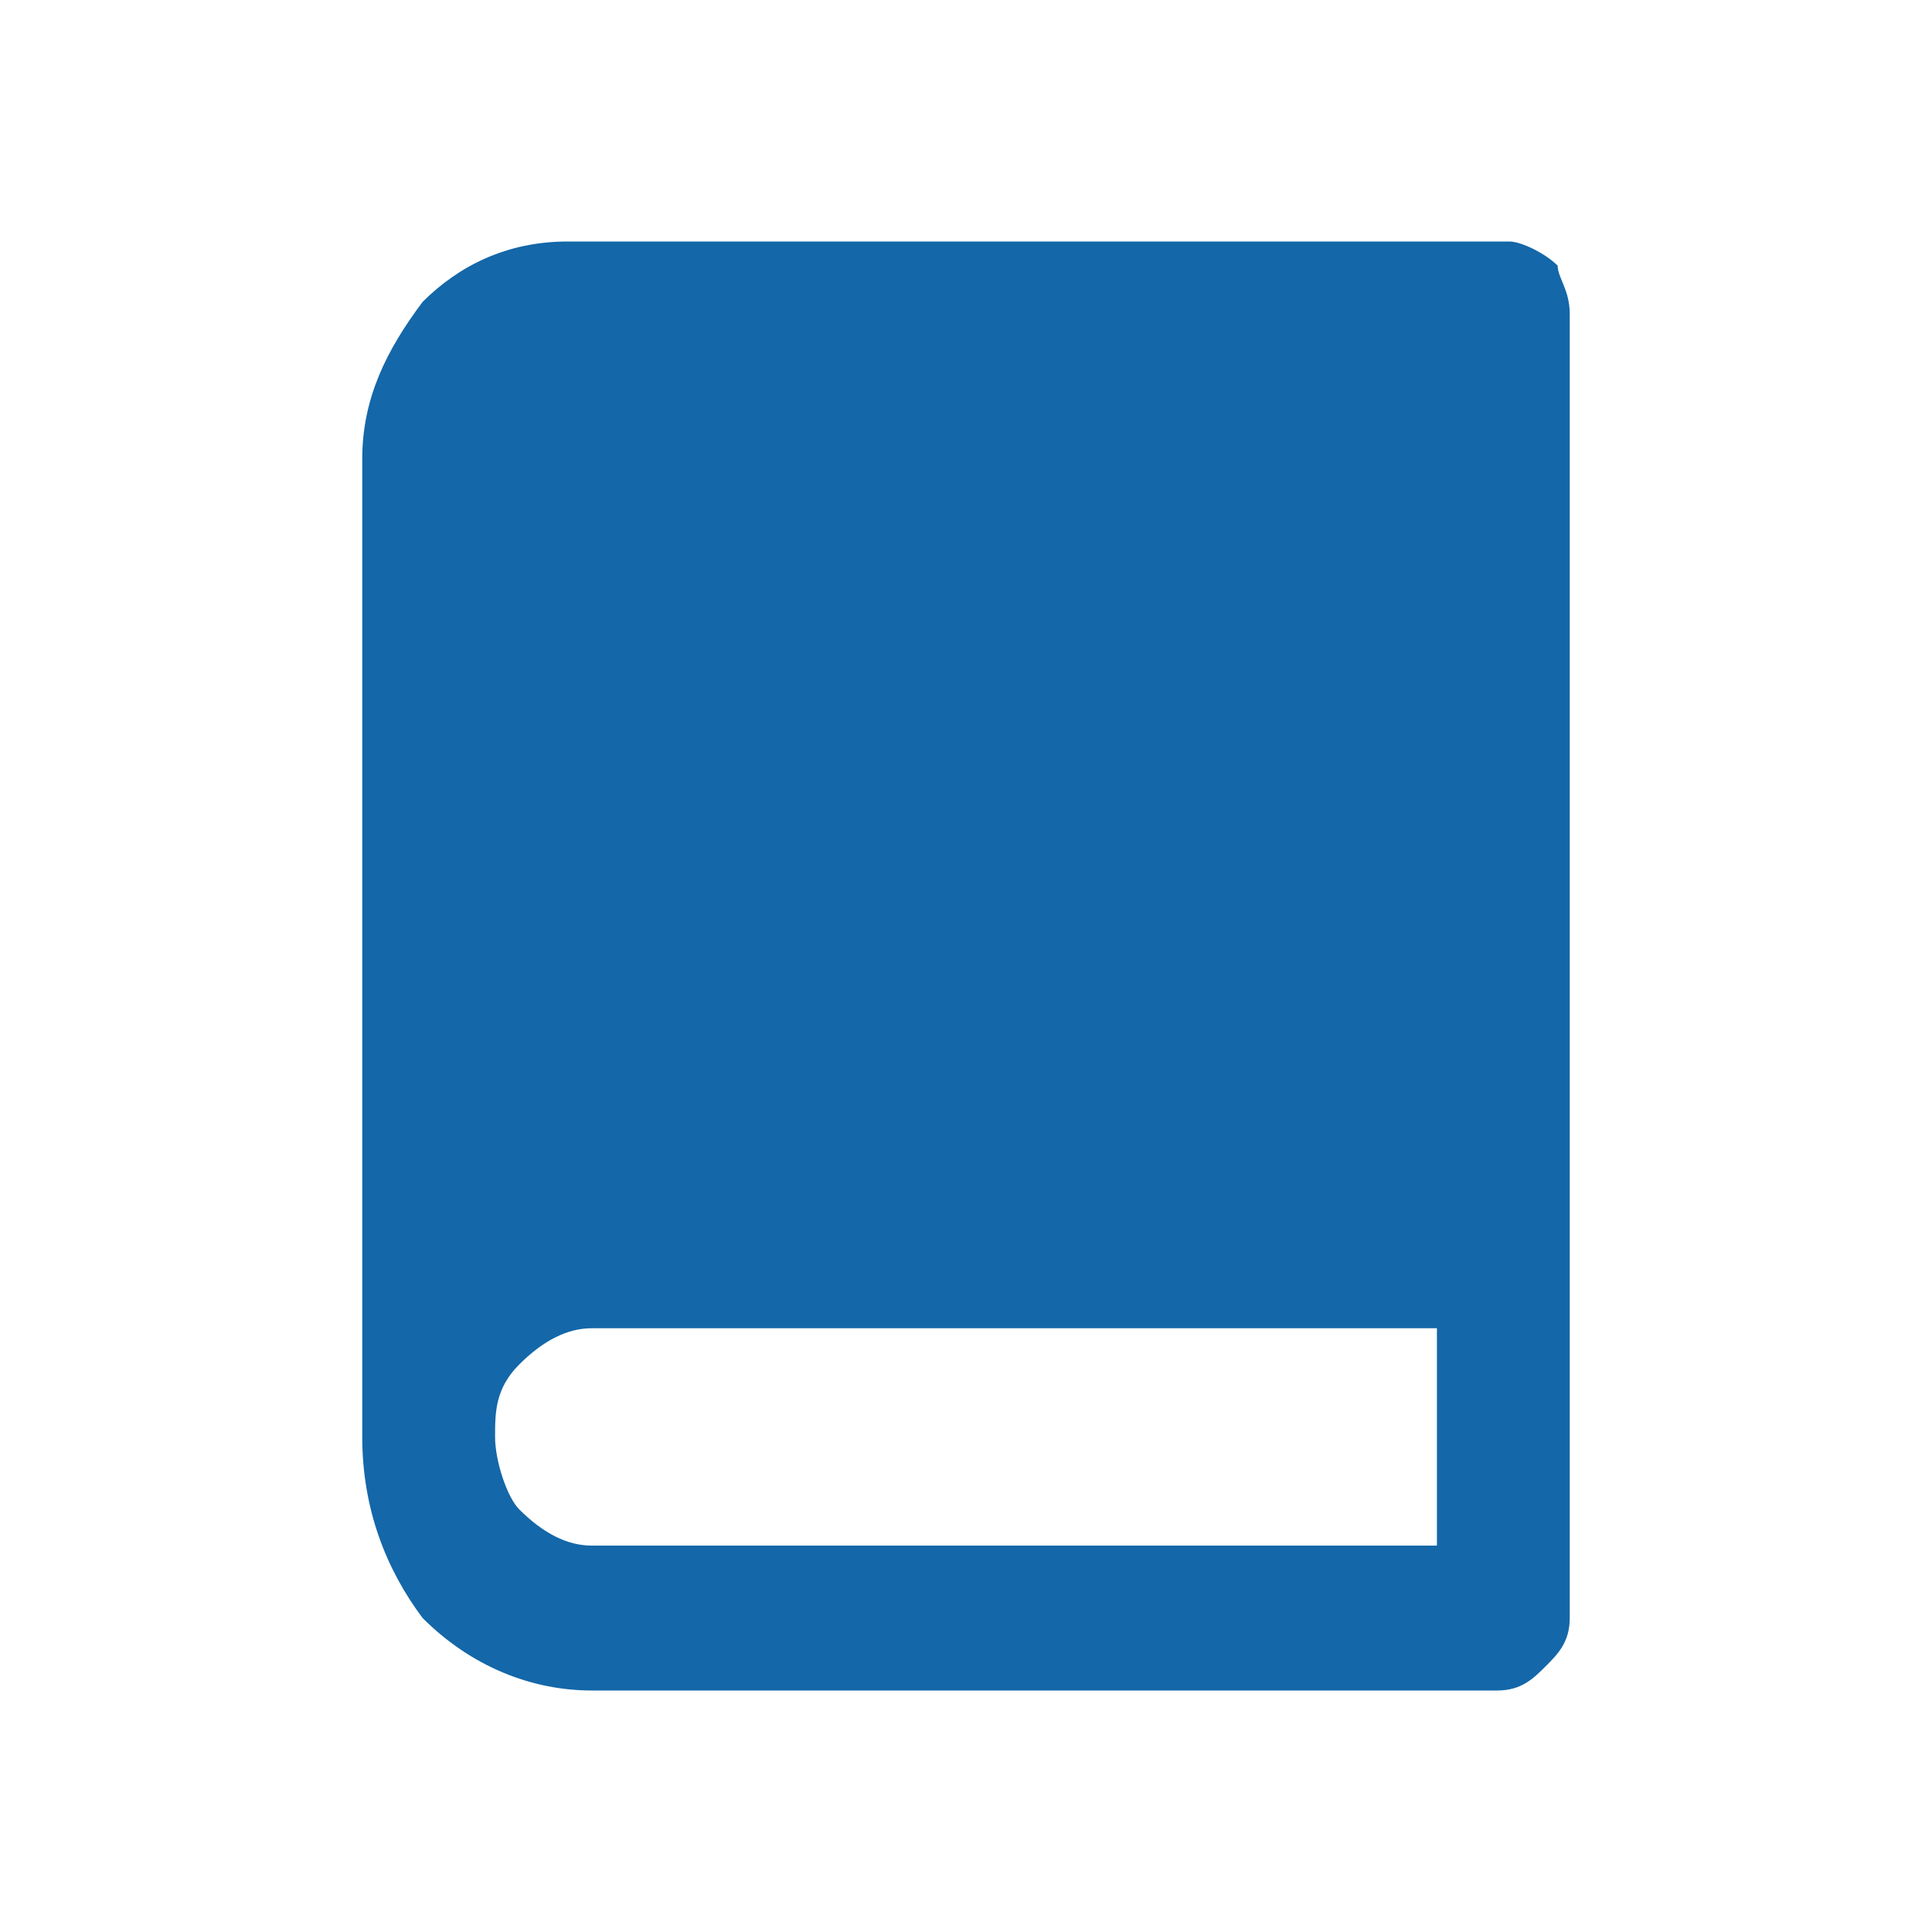<?xml version="1.0" encoding="utf-8"?>
<!-- Generator: Adobe Illustrator 25.2.1, SVG Export Plug-In . SVG Version: 6.00 Build 0)  -->
<svg version="1.1" id="图层_1" xmlns="http://www.w3.org/2000/svg" xmlns:xlink="http://www.w3.org/1999/xlink" x="0px" y="0px"
	 viewBox="0 0 16 16" style="enable-background:new 0 0 16 16;" xml:space="preserve">
<style type="text/css">
	.st0{fill:#1467A8;}
</style>
<path class="st0" d="M12.4,14H4.9c-0.5,0-1-0.2-1.4-0.6C3.2,13,3,12.5,3,11.9V3.8c0-0.5,0.2-0.9,0.5-1.3C3.8,2.2,4.2,2,4.7,2h7.8
	c0.1,0,0.3,0.1,0.4,0.2C12.9,2.3,13,2.4,13,2.6v10.8c0,0.2-0.1,0.3-0.2,0.4C12.7,13.9,12.6,14,12.4,14z M11.9,12.8V11H4.9
	c-0.2,0-0.4,0.1-0.6,0.3c-0.2,0.2-0.2,0.4-0.2,0.6s0.1,0.5,0.2,0.6c0.2,0.2,0.4,0.3,0.6,0.3H11.9z"/>
</svg>
